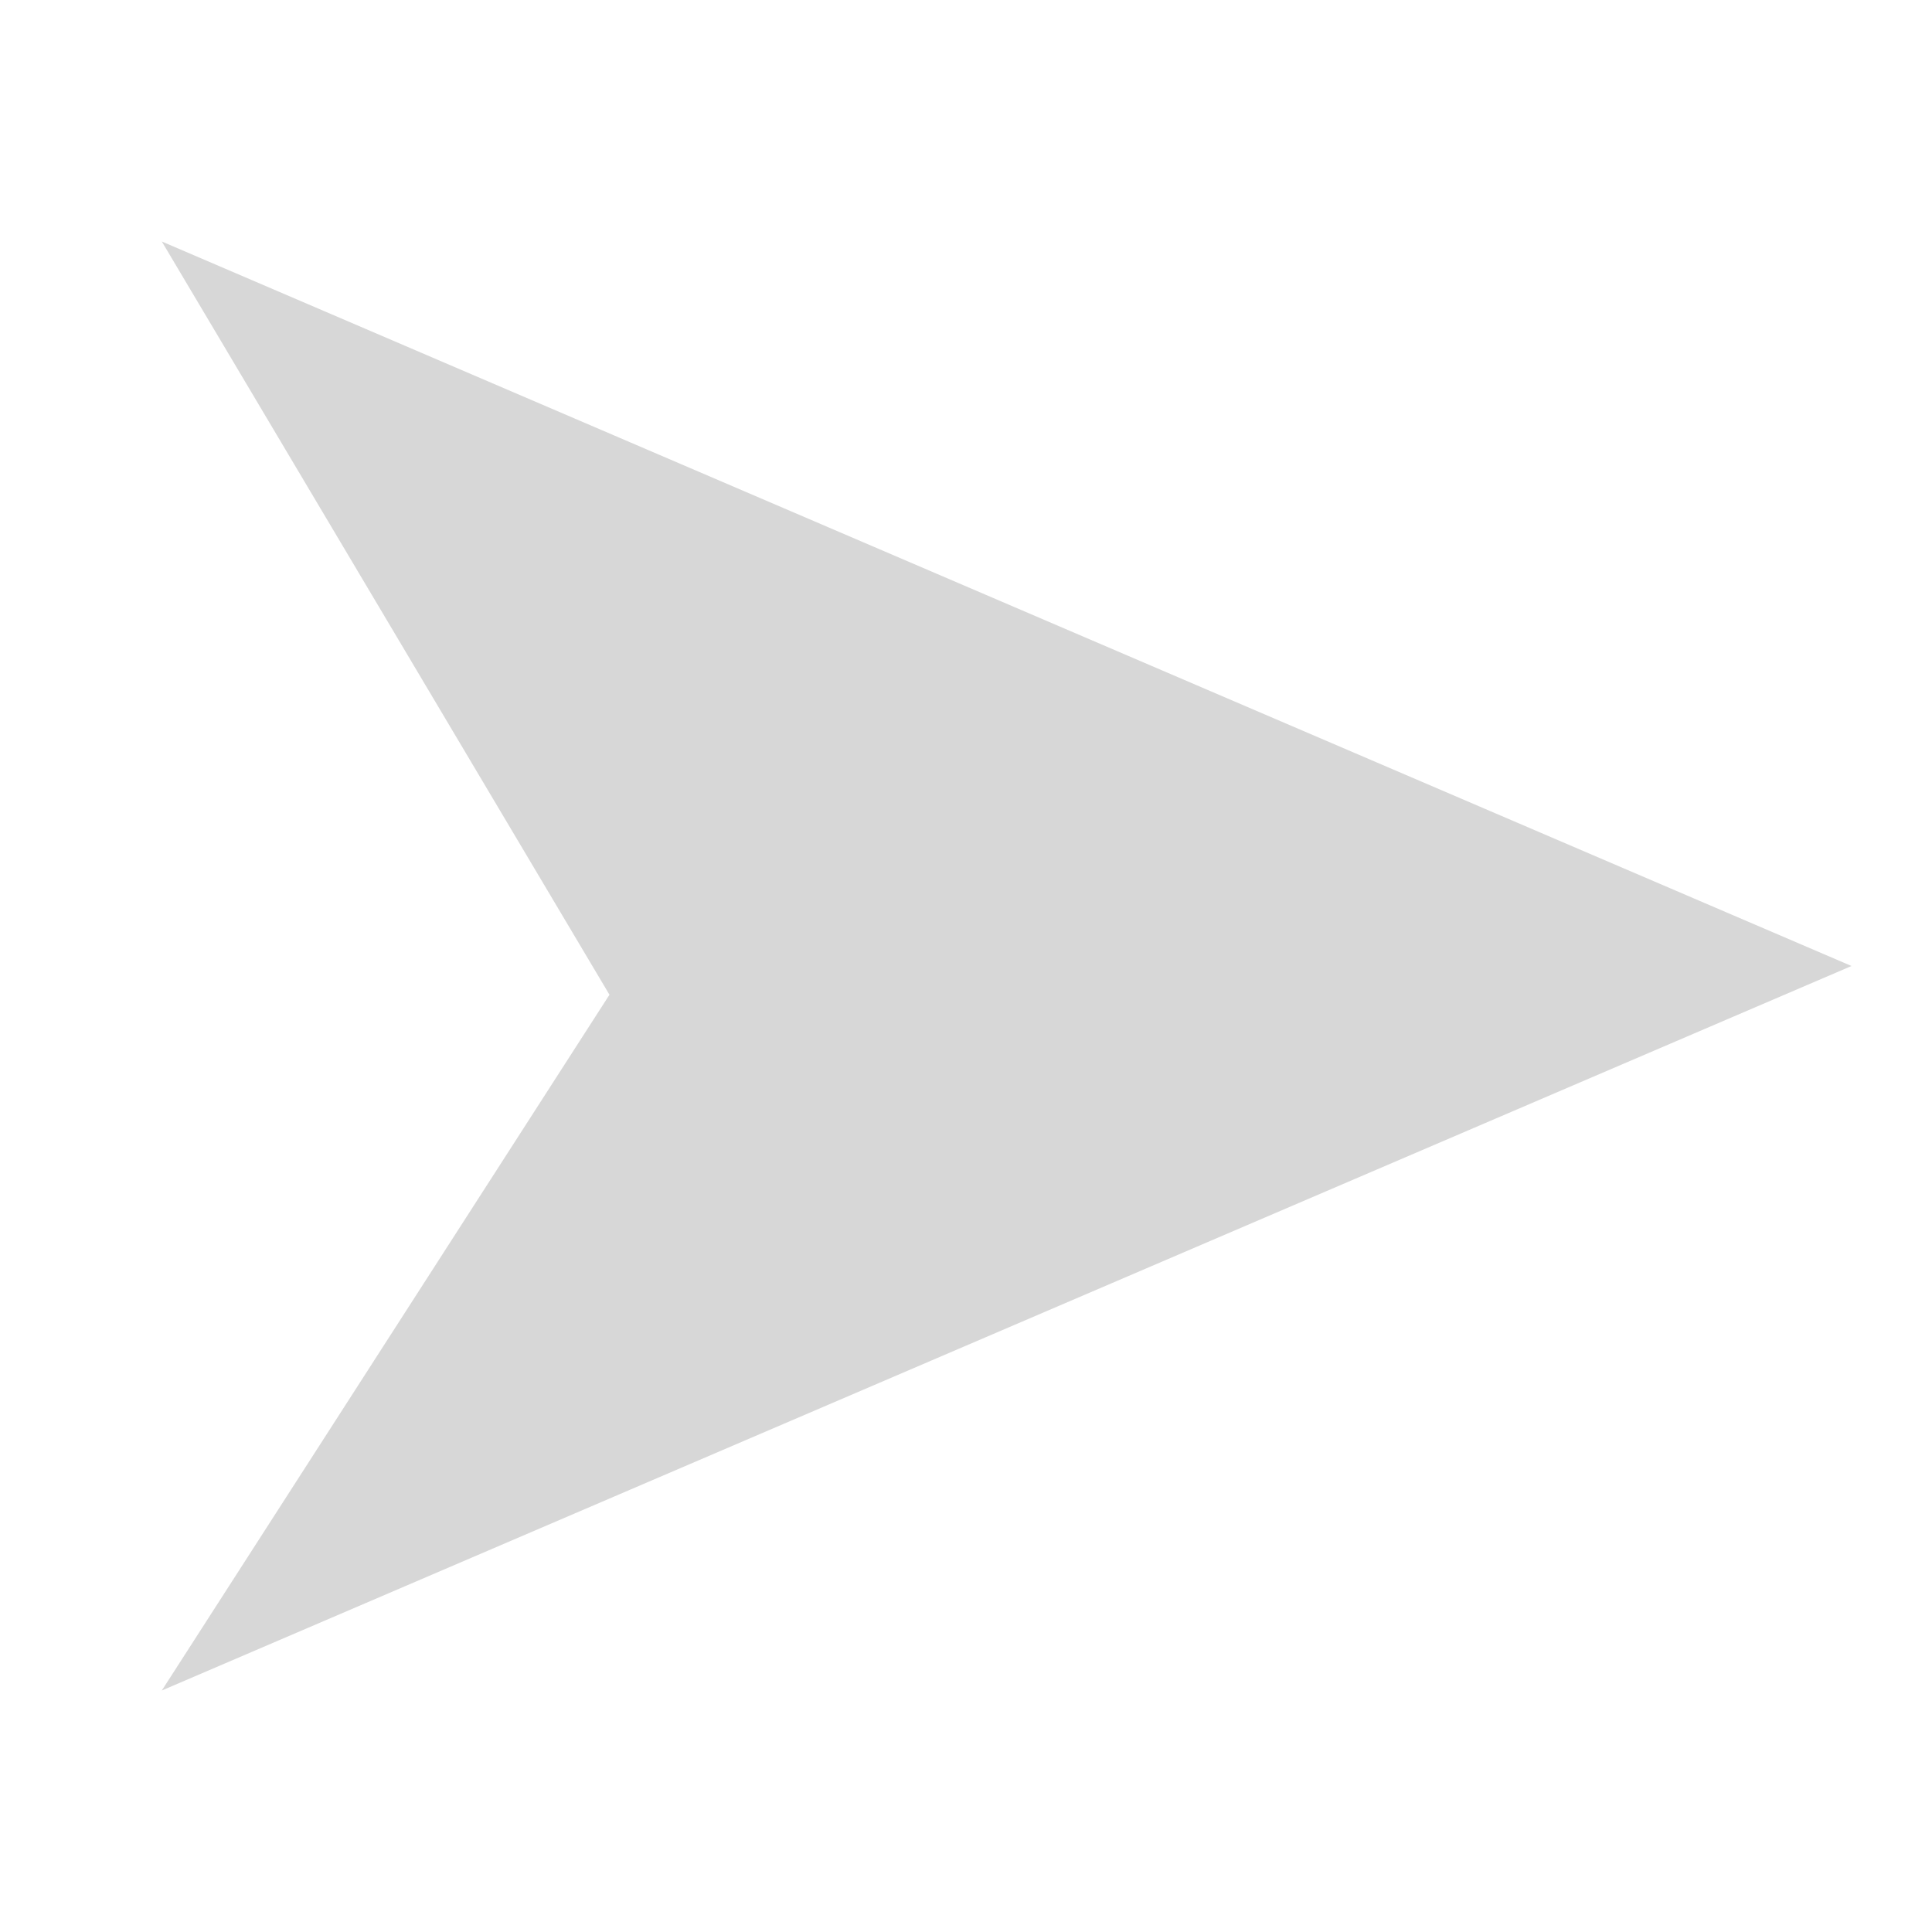 <svg fill='#D7D7D7'  xmlns:dc="http://purl.org/dc/elements/1.1/" xmlns:cc="http://creativecommons.org/ns#" xmlns:rdf="http://www.w3.org/1999/02/22-rdf-syntax-ns#" xmlns:svg="http://www.w3.org/2000/svg" xmlns="http://www.w3.org/2000/svg" height="24" viewBox="0 0 24 24" width="24" version="1.1" id="svg136">
  <path d="M0 0h24v24H0z" fill="none" id="path132"/>
  <path d="M 2.01,21 23,12 2.01,3 v 0 l 5.561,9.357 z" id="path134"/>
</svg>
